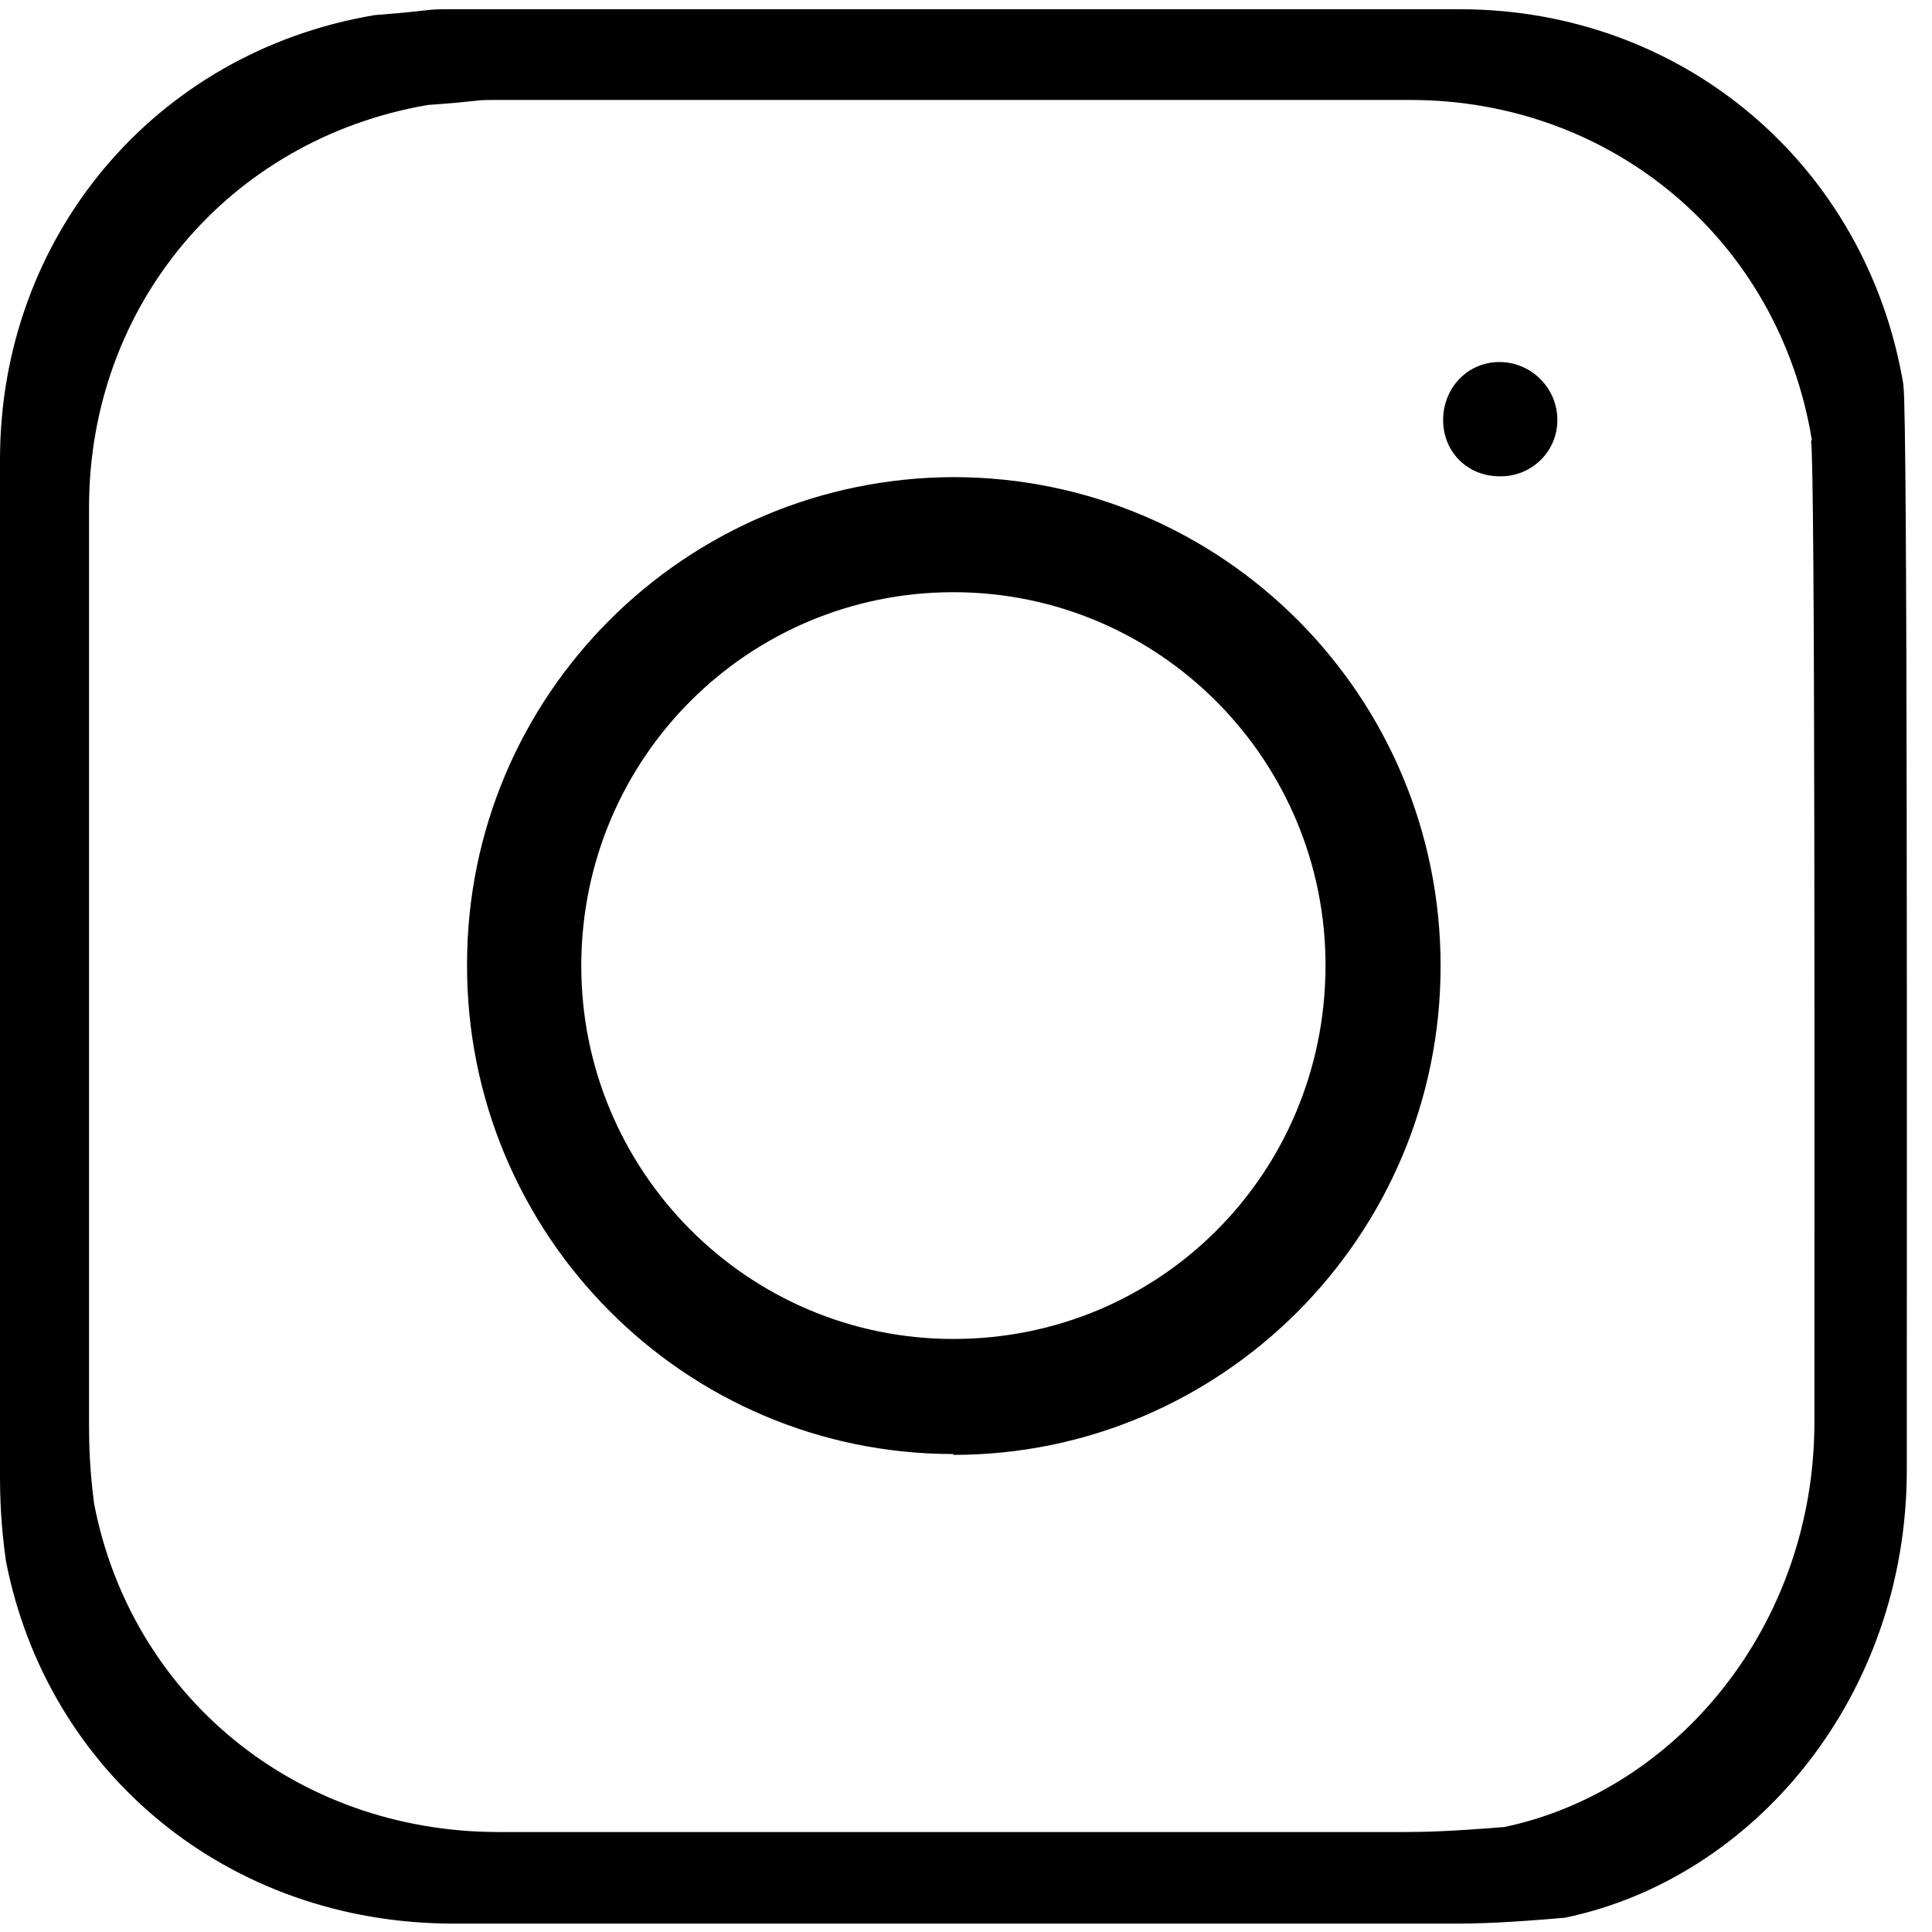 <?xml version="1.0" encoding="UTF-8"?>
<svg id="Layer_1" data-name="Layer 1" xmlns="http://www.w3.org/2000/svg" width="23" height="23" viewBox="0 0 23 23">
  <defs>
    <style>
      .cls-1 {
        fill-rule: evenodd;
      }
    </style>
  </defs>
  <path class="cls-1" d="M21.57,5.24c-.39-2.38-2.38-4.05-4.78-4.05H5.89c-.27,0-.11,.01-.8,.06C2.72,1.66,1.06,3.64,1.06,6.04v10.92c0,.27,.01,.55,.06,.94,.44,2.28,2.39,3.91,4.82,3.91h10.77c.28,0,.58-.01,1.2-.06,2.04-.43,3.69-2.39,3.69-4.82,0-3.62,.01-11.41-.04-11.68Zm-3.72,.43c-.38,0-.67-.29-.67-.67s.29-.69,.67-.69,.69,.31,.69,.69-.31,.67-.67,.67h-.01Zm-6.5,11.64c-3.21,0-5.8-2.62-5.79-5.83,0-3.21,2.6-5.79,5.79-5.8,3.2,0,5.8,2.6,5.8,5.82s-2.61,5.82-5.8,5.82Zm0-10.26c-2.44,0-4.42,1.97-4.43,4.43-.01,2.45,1.97,4.46,4.43,4.46s4.42-1.97,4.43-4.43c.01-2.45-1.97-4.46-4.43-4.46Zm11.31-2.47C22.22,1.96,20.03,.11,17.38,.11H5.34c-.3,0-.12,.01-.88,.07C1.84,.62,0,2.82,0,5.47v12.07c0,.3,.01,.61,.07,1.04,.49,2.52,2.64,4.32,5.33,4.32h11.9c.31,0,.64-.01,1.33-.07,2.26-.47,4.07-2.64,4.07-5.33,0-4,.01-12.61-.04-12.9Z"/>
</svg>